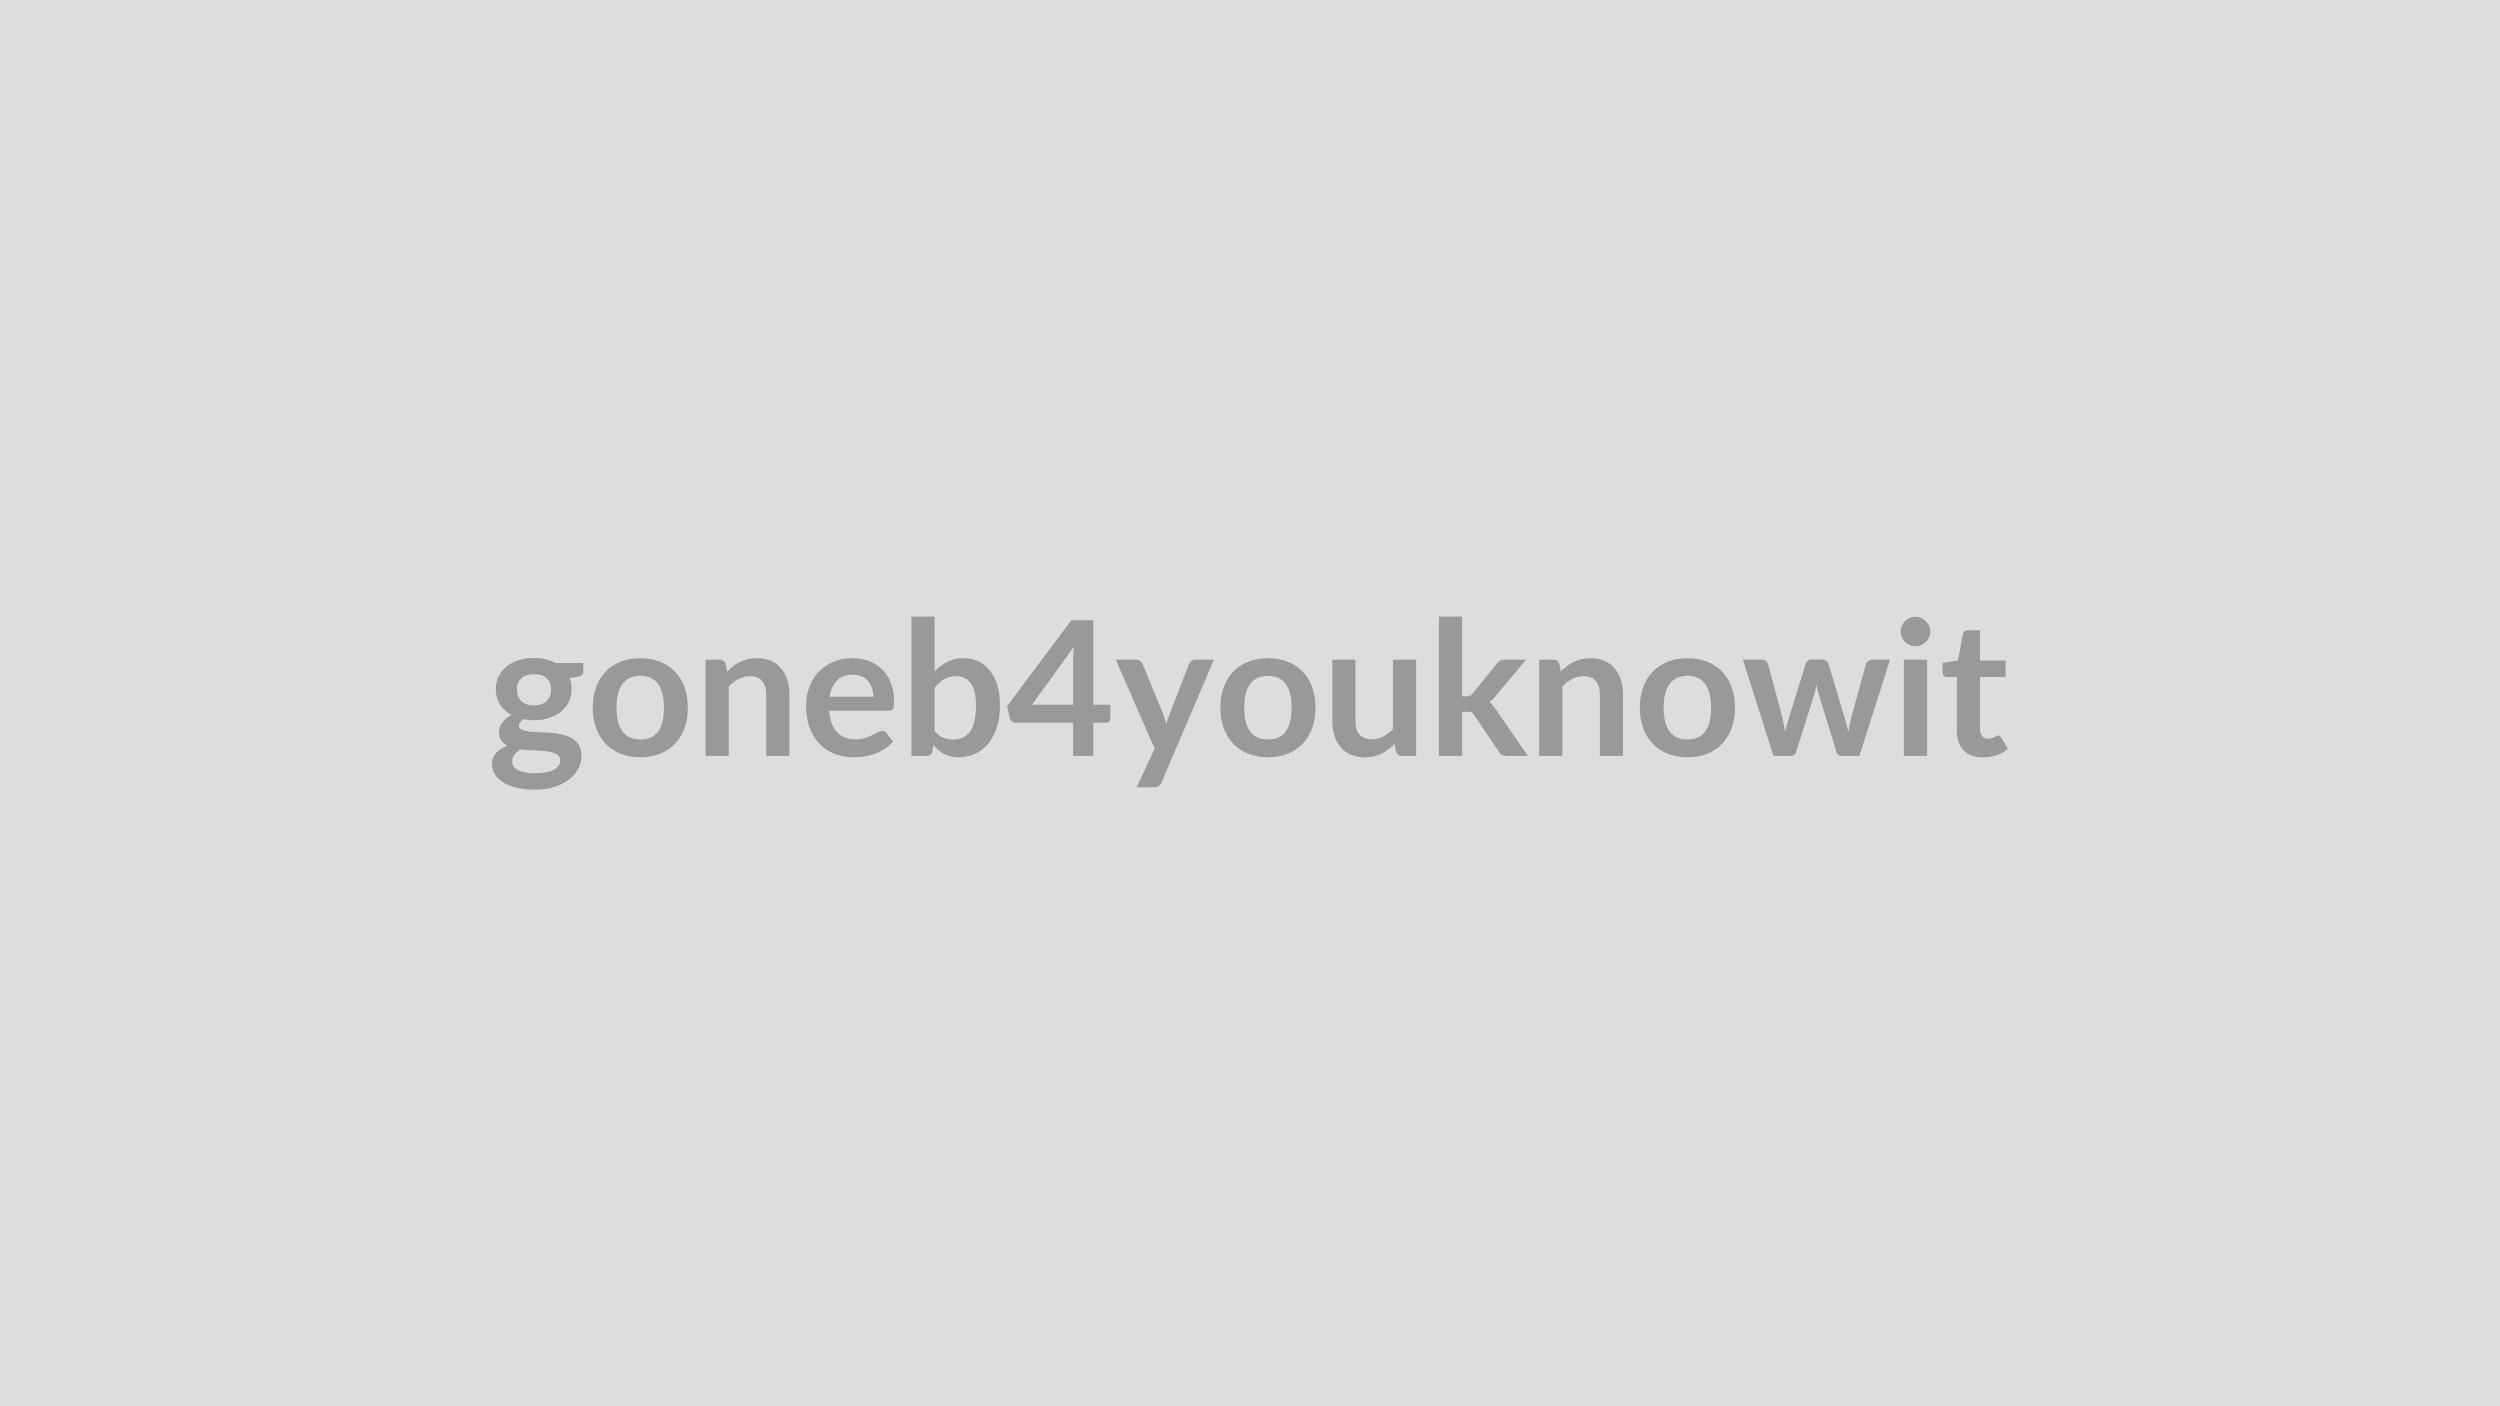 <svg xmlns="http://www.w3.org/2000/svg" width="320" height="180" viewBox="0 0 320 180"><rect width="100%" height="100%" fill="#DDDDDD"/><path fill="#999999" d="M68.355 90.29q.55 0 .96-.15t.68-.41.4-.64q.14-.37.14-.81 0-.91-.54-1.45-.55-.53-1.64-.53t-1.64.53q-.55.54-.55 1.45 0 .43.14.8t.41.64.68.42q.42.15.96.15m3.35 7.01q0-.36-.22-.59-.22-.22-.59-.35t-.87-.19-1.05-.09q-.56-.03-1.16-.05-.59-.02-1.15-.1-.5.28-.8.65-.31.37-.31.87 0 .32.16.6.17.28.52.49.35.2.92.32.56.11 1.38.11.83 0 1.43-.13.6-.12.99-.34.39-.23.57-.53.18-.31.18-.67m-.59-12.44h3.54v1.1q0 .53-.64.65l-1.1.2q.25.64.25 1.4 0 .91-.37 1.65-.36.73-1.01 1.25t-1.53.8-1.9.28q-.36 0-.7-.04-.33-.03-.66-.09-.57.35-.57.78 0 .37.34.54.34.18.9.25.57.07 1.29.09t1.47.08q.76.06 1.48.21t1.28.47q.57.33.91.88.34.56.34 1.44 0 .81-.4 1.58t-1.16 1.37q-.77.6-1.88.97-1.11.36-2.52.36-1.39 0-2.43-.27-1.03-.27-1.71-.72-.69-.45-1.02-1.04-.34-.58-.34-1.22 0-.86.52-1.45.53-.58 1.44-.93-.49-.25-.78-.67t-.29-1.1q0-.28.1-.57.1-.3.3-.58.2-.29.5-.55t.71-.46q-.94-.51-1.47-1.35-.54-.84-.54-1.96 0-.92.37-1.65.37-.74 1.02-1.26.65-.53 1.55-.8.89-.28 1.95-.28.79 0 1.49.16.69.17 1.27.48m10.86-.61q1.37 0 2.49.44t1.92 1.26 1.23 1.99q.43 1.18.43 2.63 0 1.46-.43 2.64t-1.23 2q-.8.83-1.92 1.28-1.12.44-2.49.44-1.38 0-2.51-.44-1.13-.45-1.93-1.28-.79-.82-1.23-2t-.44-2.64q0-1.45.44-2.63.44-1.17 1.23-1.99.8-.82 1.93-1.26t2.51-.44m0 10.4q1.53 0 2.27-1.03t.74-3.03q0-1.99-.74-3.03-.74-1.05-2.27-1.05-1.56 0-2.31 1.05t-.75 3.03.75 3.02 2.31 1.04m10.91-9.67.2.97q.37-.37.79-.69.41-.32.87-.54t.99-.35q.53-.12 1.15-.12 1.01 0 1.79.34t1.3.96q.53.62.8 1.47.27.86.27 1.89v7.84h-2.97v-7.84q0-1.12-.51-1.74-.52-.62-1.58-.62-.76 0-1.44.35-.67.35-1.27.95v8.9h-2.96V84.44h1.81q.58 0 .76.54m13.3 4.2h5.6q0-.58-.17-1.09-.16-.51-.48-.89-.33-.39-.82-.61-.5-.22-1.16-.22-1.29 0-2.02.73-.74.73-.95 2.08m7.56 1.79h-7.62q.08.94.34 1.63t.7 1.14q.43.45 1.02.68.6.22 1.32.22t1.24-.17.91-.37q.39-.21.68-.37.3-.17.57-.17.38 0 .56.27l.85 1.08q-.49.58-1.11.97-.61.39-1.27.62-.67.24-1.36.33-.69.1-1.34.1-1.28 0-2.39-.43-1.1-.42-1.92-1.26-.81-.83-1.28-2.06t-.47-2.85q0-1.26.41-2.37t1.17-1.93 1.86-1.3 2.48-.48q1.16 0 2.15.37.98.37 1.69 1.08.71.72 1.11 1.76.4 1.03.4 2.37 0 .67-.14.9-.15.24-.56.24m5.88-2.93v5.52q.51.61 1.1.86.6.25 1.26.25.68 0 1.23-.24.54-.25.93-.77.38-.52.58-1.33.21-.81.21-1.94 0-2.03-.67-2.93-.68-.91-1.94-.91-.85 0-1.48.39-.64.39-1.22 1.1m0-9.12v7.03q.75-.78 1.65-1.24.91-.46 2.07-.46 1.07 0 1.93.42t1.46 1.2q.61.79.93 1.9.33 1.12.33 2.51 0 1.5-.37 2.73-.38 1.22-1.07 2.09t-1.66 1.35-2.16.48q-.57 0-1.04-.11-.47-.12-.87-.32-.39-.21-.72-.5t-.63-.65l-.13.82q-.08.32-.25.45t-.47.13h-1.96V78.92zm12.46 11.29h5.28v-5.68q0-.8.11-1.77zm7.86 0h2.18v1.72q0 .24-.15.41-.16.17-.45.17h-1.58v4.24h-2.58v-4.24h-7.32q-.3 0-.53-.18-.23-.19-.29-.46l-.31-1.5 8.22-10.98h2.81zm13.07-5.77h2.37l-6.7 15.69q-.14.32-.35.48t-.64.16h-2.21l2.31-4.94-4.98-11.39h2.6q.35 0 .55.17.2.16.29.38l2.62 6.38q.13.33.22.65.09.33.17.66l.22-.66q.11-.33.24-.66l2.47-6.37q.1-.24.32-.4.22-.15.5-.15m9.3-.19q1.37 0 2.49.44t1.92 1.26 1.23 1.99q.43 1.18.43 2.63 0 1.46-.43 2.64t-1.23 2q-.8.83-1.92 1.28-1.12.44-2.49.44-1.38 0-2.51-.44-1.13-.45-1.93-1.28-.79-.82-1.23-2t-.44-2.64q0-1.45.44-2.63.44-1.17 1.23-1.99.8-.82 1.93-1.26t2.51-.44m0 10.4q1.53 0 2.27-1.03t.74-3.03q0-1.99-.74-3.03-.74-1.05-2.27-1.05-1.56 0-2.31 1.05t-.75 3.03.75 3.02 2.31 1.04m15.98-10.21h2.97v12.31h-1.82q-.58 0-.74-.54l-.2-.98q-.76.76-1.67 1.24-.91.47-2.15.47-1.01 0-1.78-.34-.78-.34-1.3-.97-.53-.62-.8-1.48t-.27-1.89v-7.82h2.96v7.82q0 1.13.52 1.75.53.62 1.57.62.77 0 1.44-.35.67-.34 1.27-.94zm5.89-5.52h2.97v10.21h.55q.3 0 .47-.08.18-.08.36-.32l3.06-3.78q.19-.25.42-.38.24-.13.61-.13h2.71l-3.83 4.57q-.4.54-.88.83.25.18.45.42.19.24.37.51l4.11 5.98h-2.68q-.35 0-.6-.11-.25-.12-.42-.42l-3.14-4.67q-.17-.27-.35-.36-.18-.08-.54-.08h-.67v5.64h-2.97zm15.4 6.06.2.97q.38-.37.79-.69t.88-.54q.46-.22.99-.35.52-.12 1.15-.12 1.01 0 1.79.34t1.3.96.79 1.47q.27.86.27 1.89v7.84h-2.96v-7.84q0-1.12-.52-1.74t-1.57-.62q-.77 0-1.44.35t-1.27.95v8.9h-2.97V84.44h1.81q.58 0 .76.54m16.42-.73q1.36 0 2.49.44 1.12.44 1.92 1.26.79.82 1.23 1.99.43 1.18.43 2.63 0 1.46-.43 2.64-.44 1.18-1.23 2-.8.83-1.92 1.28-1.13.44-2.49.44-1.38 0-2.51-.44-1.13-.45-1.93-1.28-.8-.82-1.23-2-.44-1.18-.44-2.64 0-1.45.44-2.63.43-1.17 1.23-1.99t1.93-1.26 2.51-.44m0 10.4q1.53 0 2.27-1.03t.74-3.03q0-1.99-.74-3.03-.74-1.05-2.27-1.05-1.56 0-2.31 1.05t-.75 3.03.75 3.02 2.31 1.04m23.66-10.21h2.26l-3.92 12.31h-2.37q-.41 0-.57-.53l-2.2-7.11q-.11-.36-.2-.72-.09-.35-.15-.71-.07.36-.16.72-.09.37-.2.73l-2.25 7.09q-.14.53-.63.53h-2.28l-3.9-12.31h2.36q.33 0 .55.15.23.16.3.4l1.77 6.58q.13.54.23 1.05.1.52.18 1.03.13-.51.28-1.03.15-.51.32-1.05l2.04-6.6q.07-.24.28-.4t.51-.16h1.31q.31 0 .53.16t.29.4l1.98 6.6q.16.54.3 1.06t.27 1.04q.15-1.02.44-2.1l1.81-6.58q.09-.24.3-.4.22-.15.52-.15m4.03 0h2.98v12.31h-2.98zm3.39-3.59q0 .38-.16.72t-.41.59q-.26.25-.61.4t-.74.15-.73-.15-.59-.4q-.26-.25-.41-.59t-.15-.72q0-.4.15-.74.15-.35.41-.6.25-.26.59-.41t.73-.15.74.15.61.41q.25.25.41.6.16.34.16.74m6.72 16.09q-1.61 0-2.47-.9-.86-.91-.86-2.51v-6.87h-1.26q-.24 0-.41-.16-.16-.15-.16-.47v-1.17l1.98-.33.62-3.36q.06-.24.23-.37t.43-.13h1.54v3.88h3.28v2.11h-3.28v6.67q0 .58.28.9t.77.32q.28 0 .46-.06.19-.07.33-.14t.24-.14q.11-.06.22-.06.13 0 .22.06.08.07.18.2l.88 1.44q-.64.54-1.48.82-.84.27-1.74.27"/></svg>